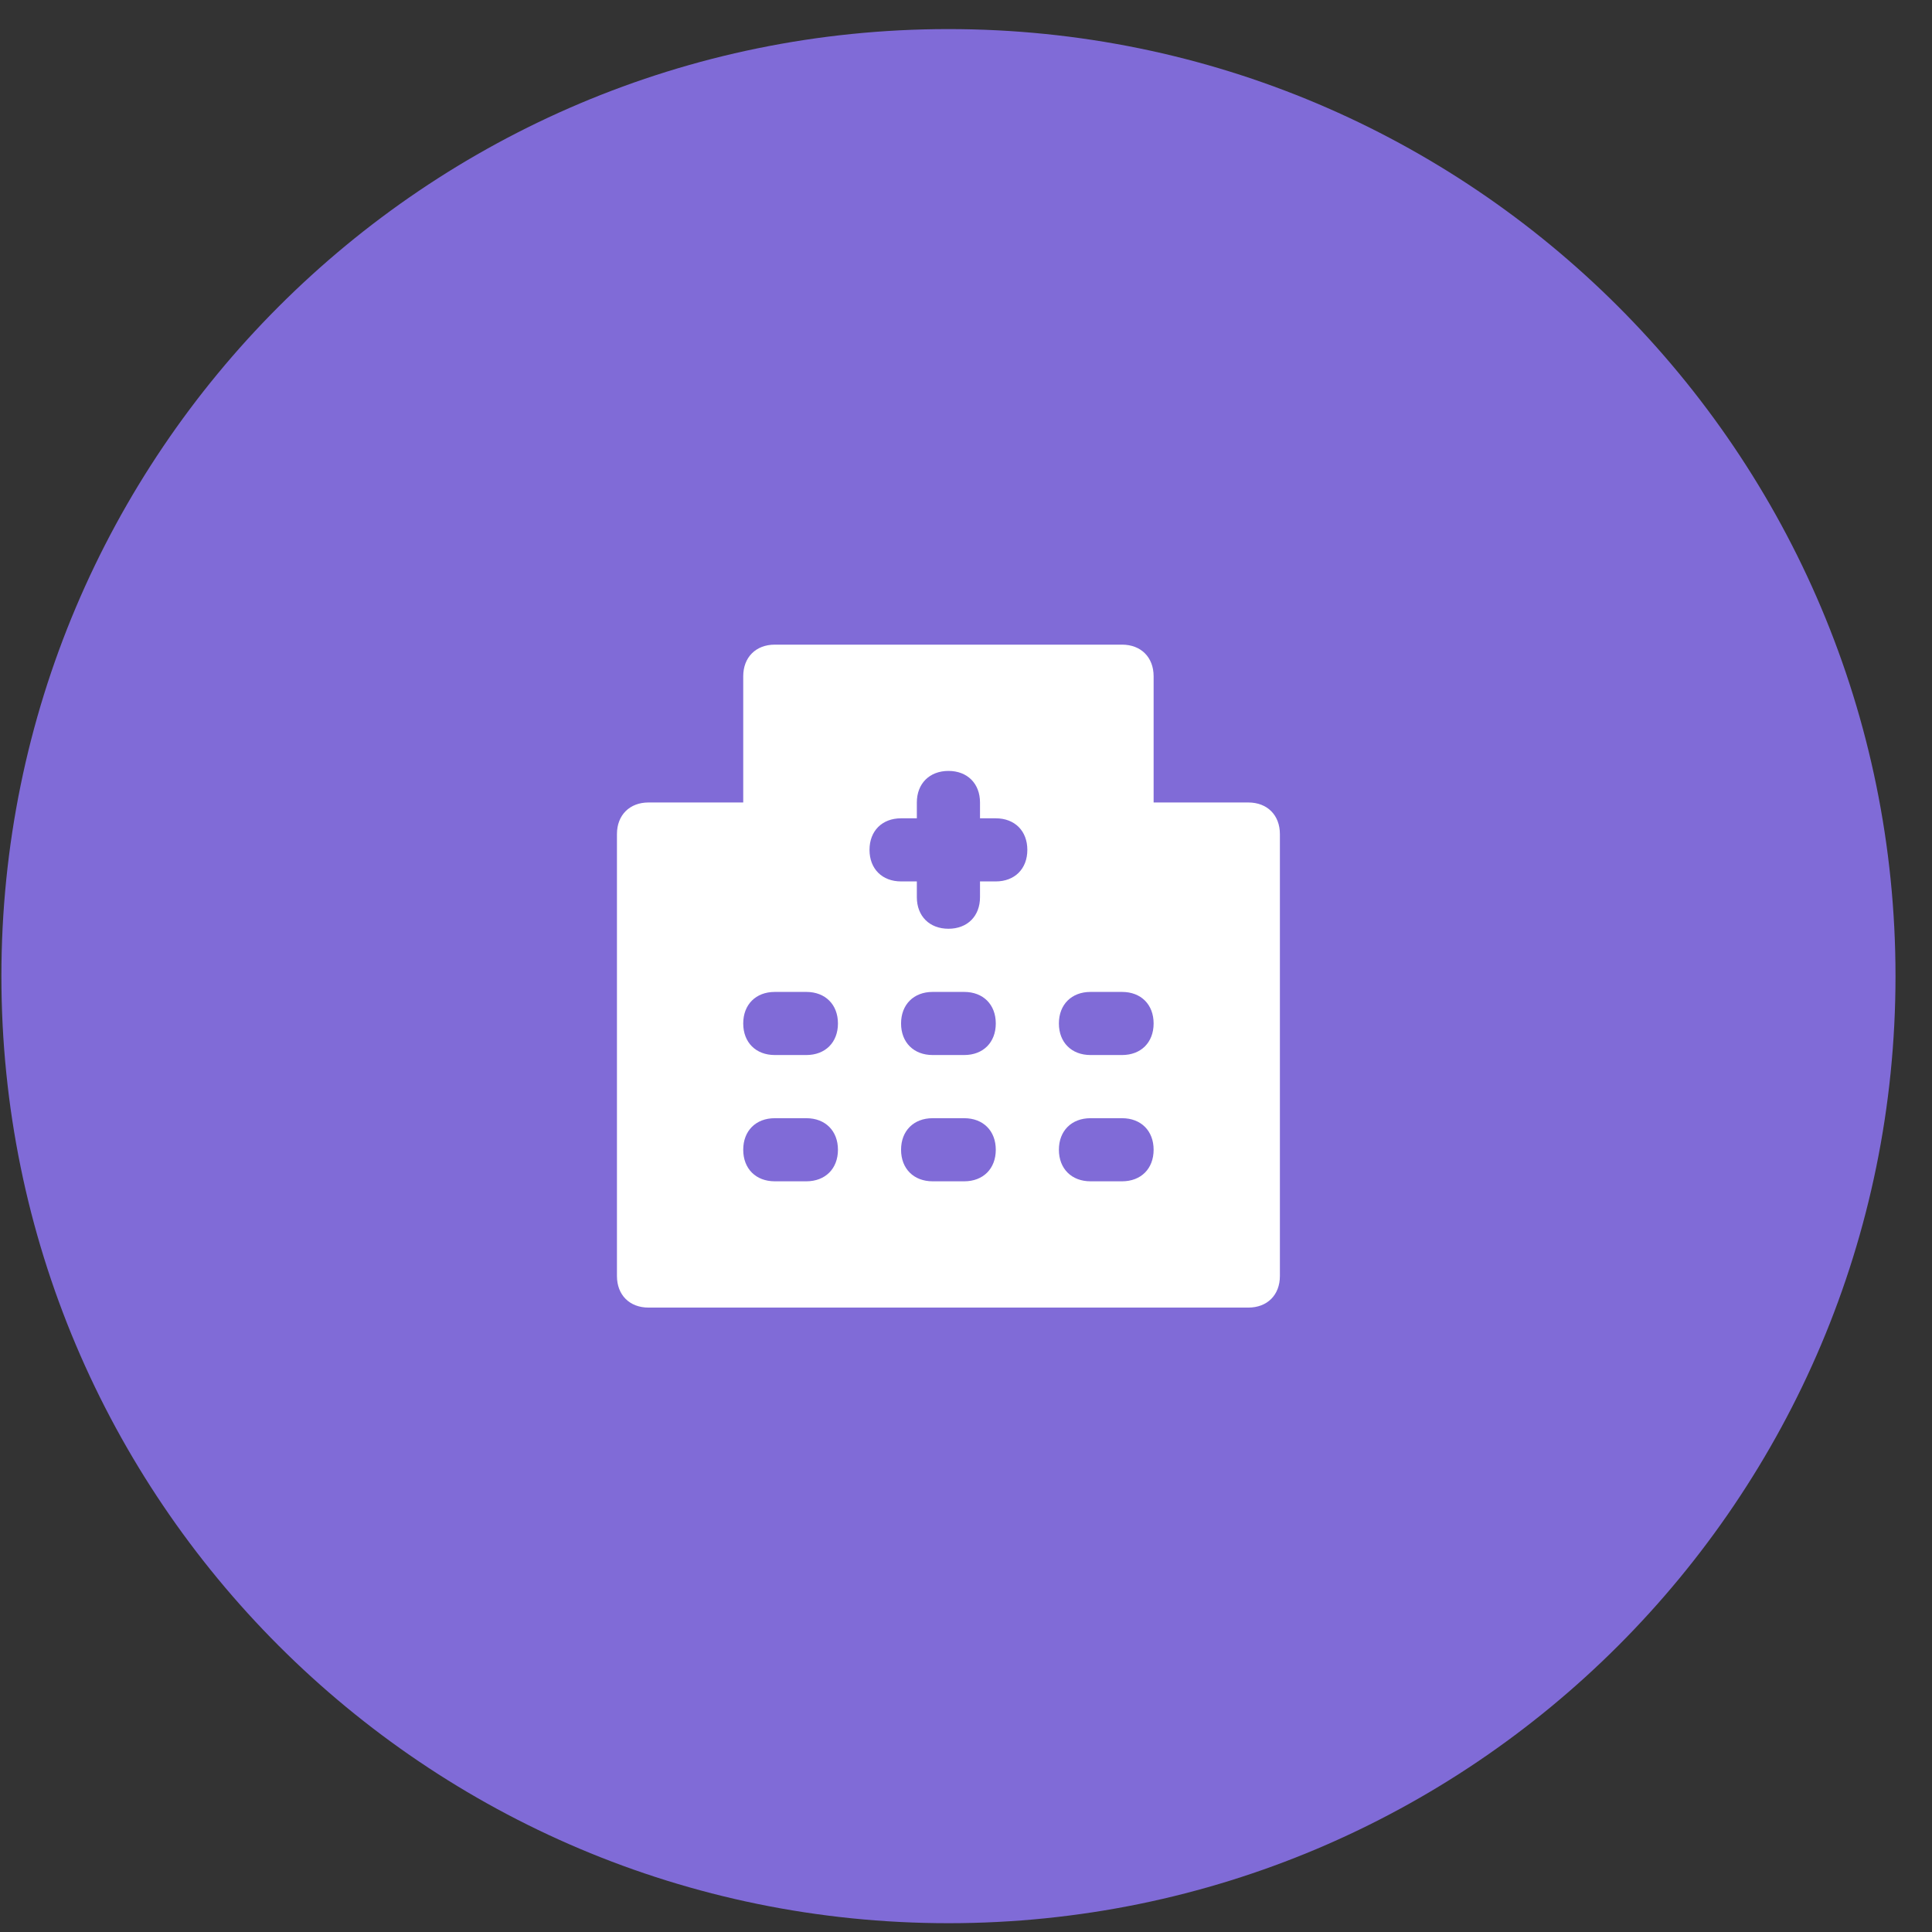 <?xml version="1.0" encoding="UTF-8"?> <svg xmlns="http://www.w3.org/2000/svg" width="36" height="36" viewBox="0 0 36 36" fill="none"><rect x="0" y="0" width="36" height="36" fill="#333333" stroke="none"/><path d="M35.32 18.189C35.32 27.935 27.419 35.836 17.673 35.836C7.926 35.836 0.026 27.935 0.026 18.189C0.026 8.443 7.926 0.542 17.673 0.542C27.419 0.542 35.32 8.443 35.32 18.189Z" fill="#806BD7"></path><path d="M23.261 14.953H21.496V12.601C21.496 12.248 21.261 12.012 20.908 12.012H14.437C14.084 12.012 13.849 12.248 13.849 12.601V14.953H12.084C11.731 14.953 11.496 15.189 11.496 15.542V23.777C11.496 24.13 11.731 24.365 12.084 24.365H23.261C23.614 24.365 23.849 24.13 23.849 23.777V15.542C23.849 15.189 23.614 14.953 23.261 14.953ZM15.025 22.012H14.437C14.084 22.012 13.849 21.777 13.849 21.424C13.849 21.071 14.084 20.836 14.437 20.836H15.025C15.378 20.836 15.614 21.071 15.614 21.424C15.614 21.777 15.378 22.012 15.025 22.012ZM15.025 19.659H14.437C14.084 19.659 13.849 19.424 13.849 19.071C13.849 18.718 14.084 18.483 14.437 18.483H15.025C15.378 18.483 15.614 18.718 15.614 19.071C15.614 19.424 15.378 19.659 15.025 19.659ZM17.967 22.012H17.378C17.026 22.012 16.79 21.777 16.79 21.424C16.79 21.071 17.026 20.836 17.378 20.836H17.967C18.32 20.836 18.555 21.071 18.555 21.424C18.555 21.777 18.32 22.012 17.967 22.012ZM17.967 19.659H17.378C17.026 19.659 16.79 19.424 16.79 19.071C16.79 18.718 17.026 18.483 17.378 18.483H17.967C18.32 18.483 18.555 18.718 18.555 19.071C18.555 19.424 18.32 19.659 17.967 19.659ZM18.555 16.424H18.261V16.718C18.261 17.071 18.026 17.306 17.673 17.306C17.32 17.306 17.084 17.071 17.084 16.718V16.424H16.79C16.437 16.424 16.202 16.189 16.202 15.836C16.202 15.483 16.437 15.248 16.79 15.248H17.084V14.953C17.084 14.601 17.32 14.365 17.673 14.365C18.026 14.365 18.261 14.601 18.261 14.953V15.248H18.555C18.908 15.248 19.143 15.483 19.143 15.836C19.143 16.189 18.908 16.424 18.555 16.424ZM20.908 22.012H20.32C19.967 22.012 19.731 21.777 19.731 21.424C19.731 21.071 19.967 20.836 20.32 20.836H20.908C21.261 20.836 21.496 21.071 21.496 21.424C21.496 21.777 21.261 22.012 20.908 22.012ZM20.908 19.659H20.32C19.967 19.659 19.731 19.424 19.731 19.071C19.731 18.718 19.967 18.483 20.32 18.483H20.908C21.261 18.483 21.496 18.718 21.496 19.071C21.496 19.424 21.261 19.659 20.908 19.659Z" fill="white"></path></svg> 